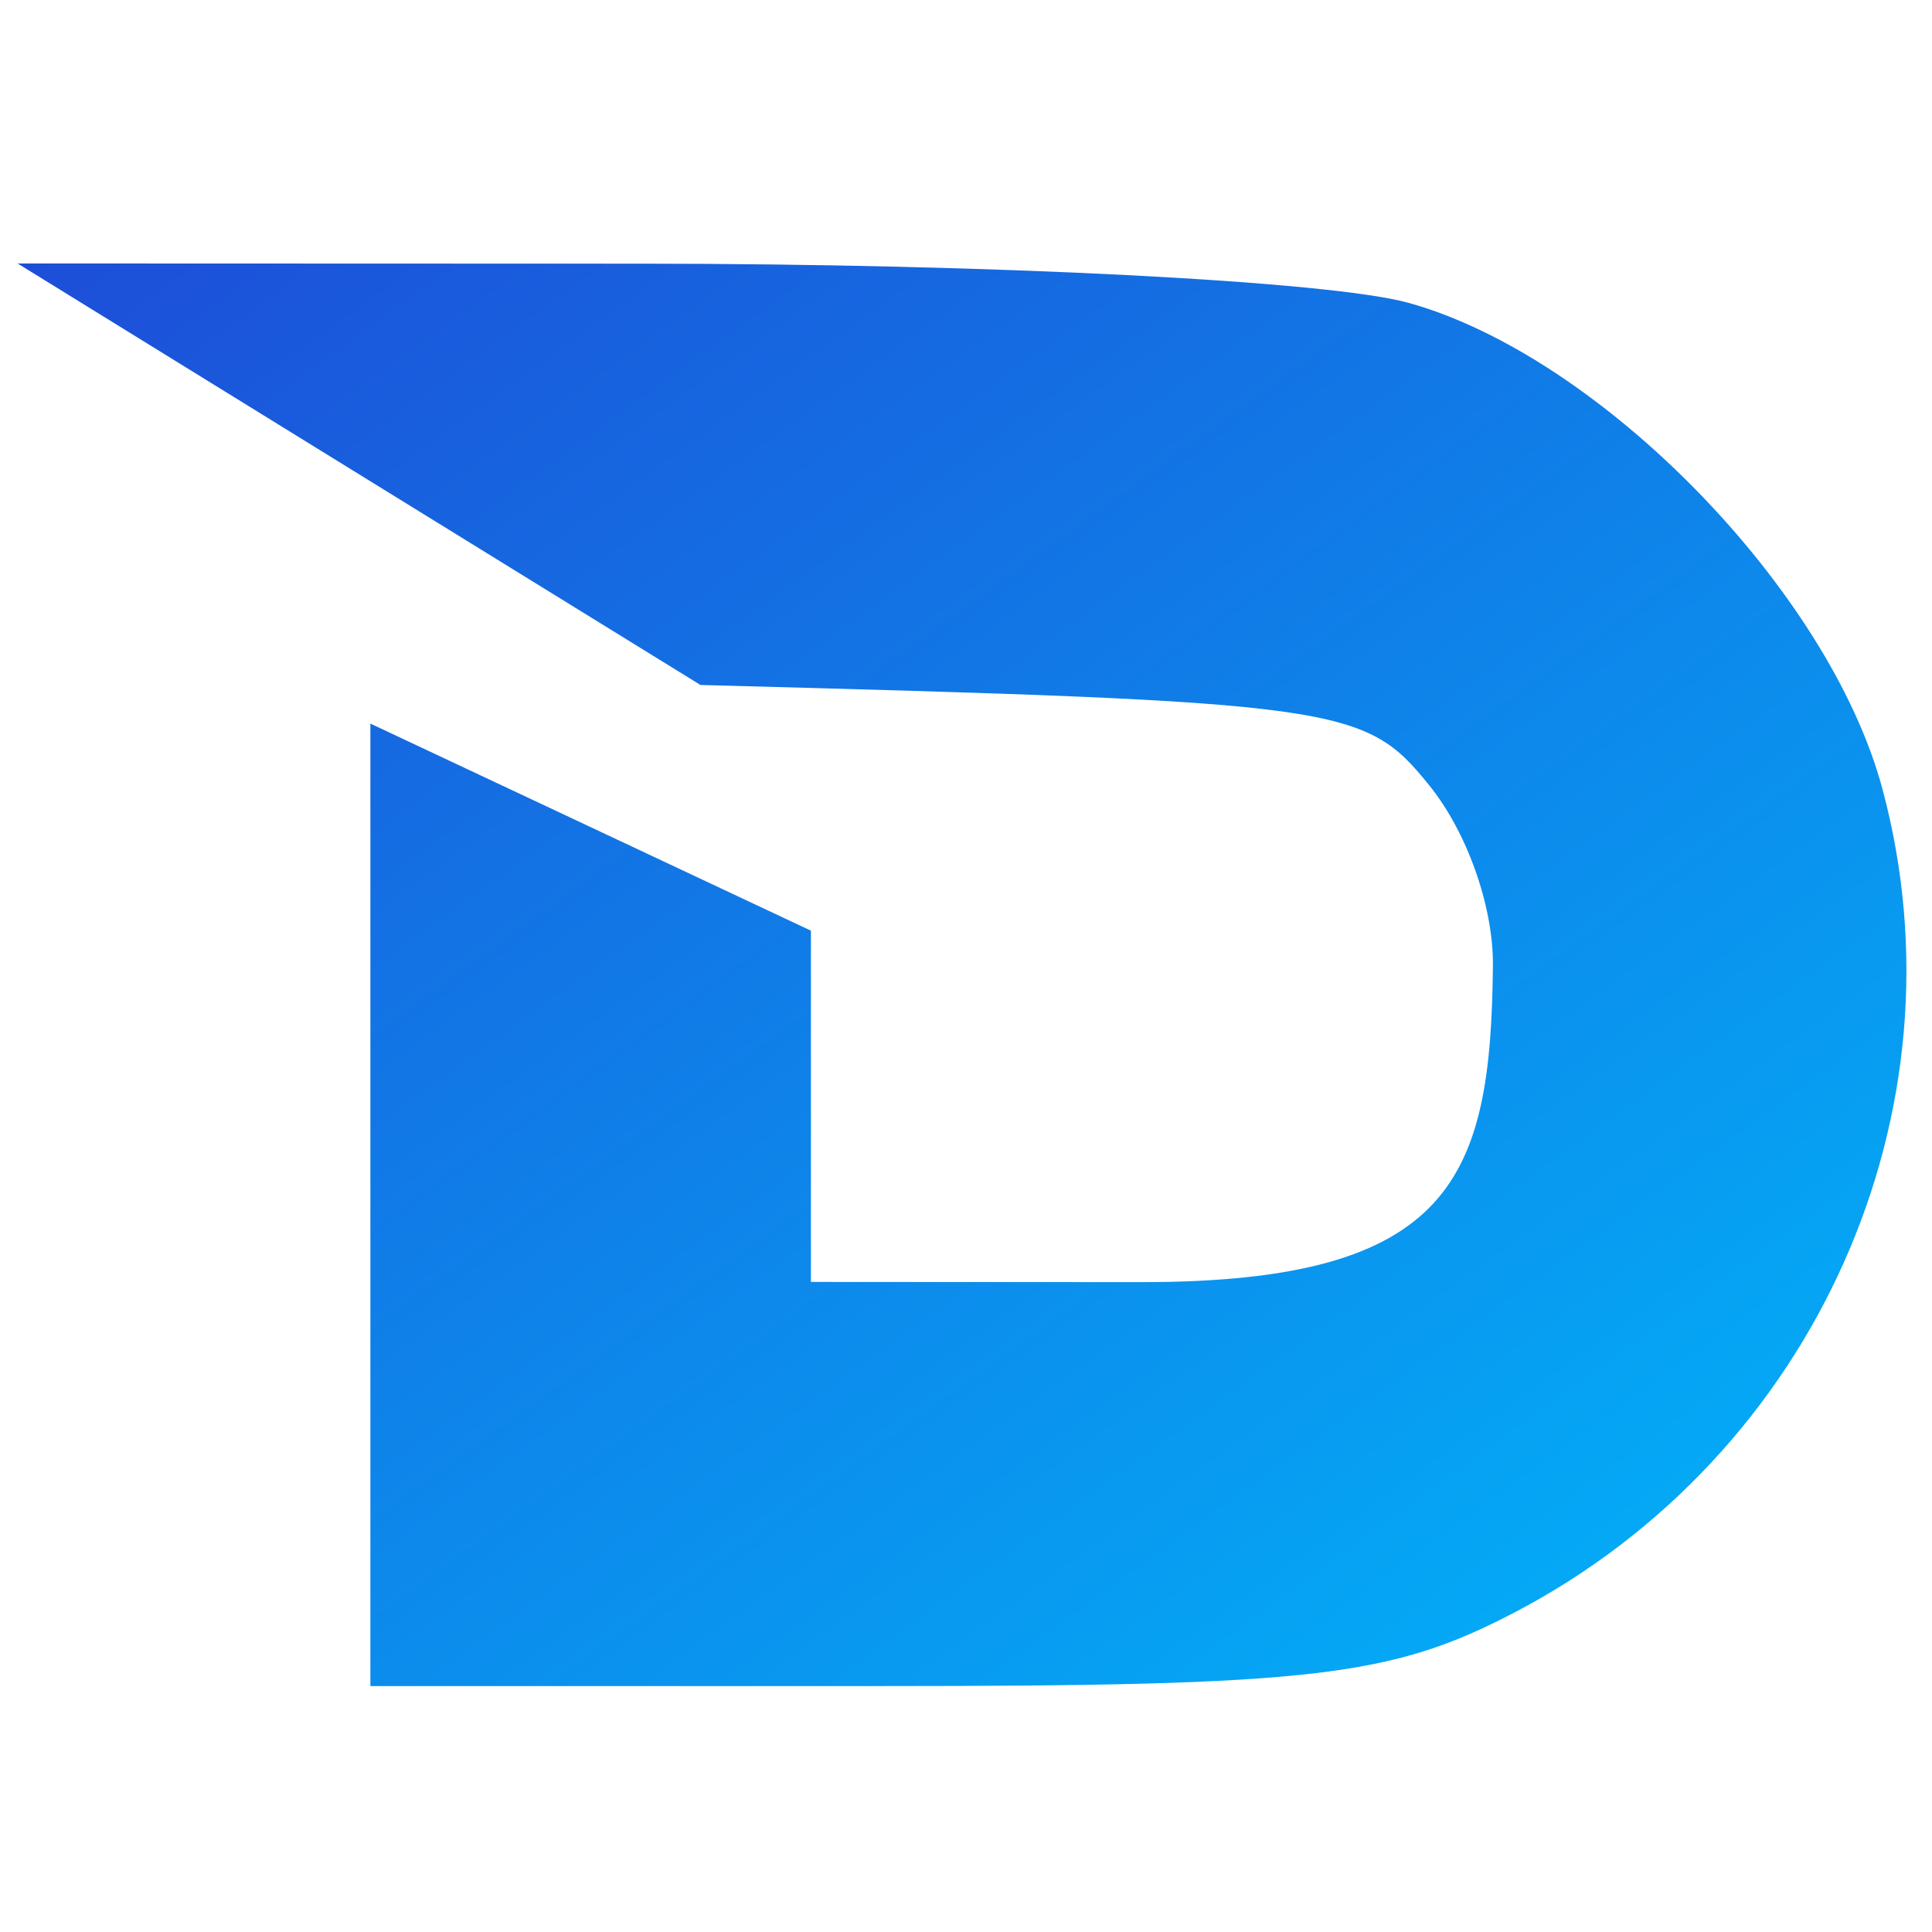 <svg width="200" height="200" viewBox="0 0 55 55" fill="none" xmlns="http://www.w3.org/2000/svg">
  <defs>
    <linearGradient id="blueGradient" x1="0%" y1="0%" x2="100%" y2="100%">
      <stop offset="0%" style="stop-color:#1d4ed8;stop-opacity:1" />
      <stop offset="100%" style="stop-color:#00b7fa;stop-opacity:1" />
    </linearGradient>
  </defs>
  <g transform="translate(0, 7)">
    <path fill="url(#blueGradient)" d="M10.544 6.701L19.941 12.5C38.248 12.986 38.836 13.067 40.691 15.361C41.741 16.659 42.518 18.773 42.5 20.5C42.439 26.499 41.398 29.5 32.5 29.5L23.085 29.494V19.494L10.544 13.599V40.999H25.1C37.35 40.998 39.6 40.737 43.1 38.911C51.68 34.434 56.06 24.634 53.585 15.446C52.067 9.806 45.561 3.138 40.097 1.621C37.862 1 28.251 0.509 18.3 0.506L0.5 0.5L10.544 6.701Z" />
  </g>
</svg>